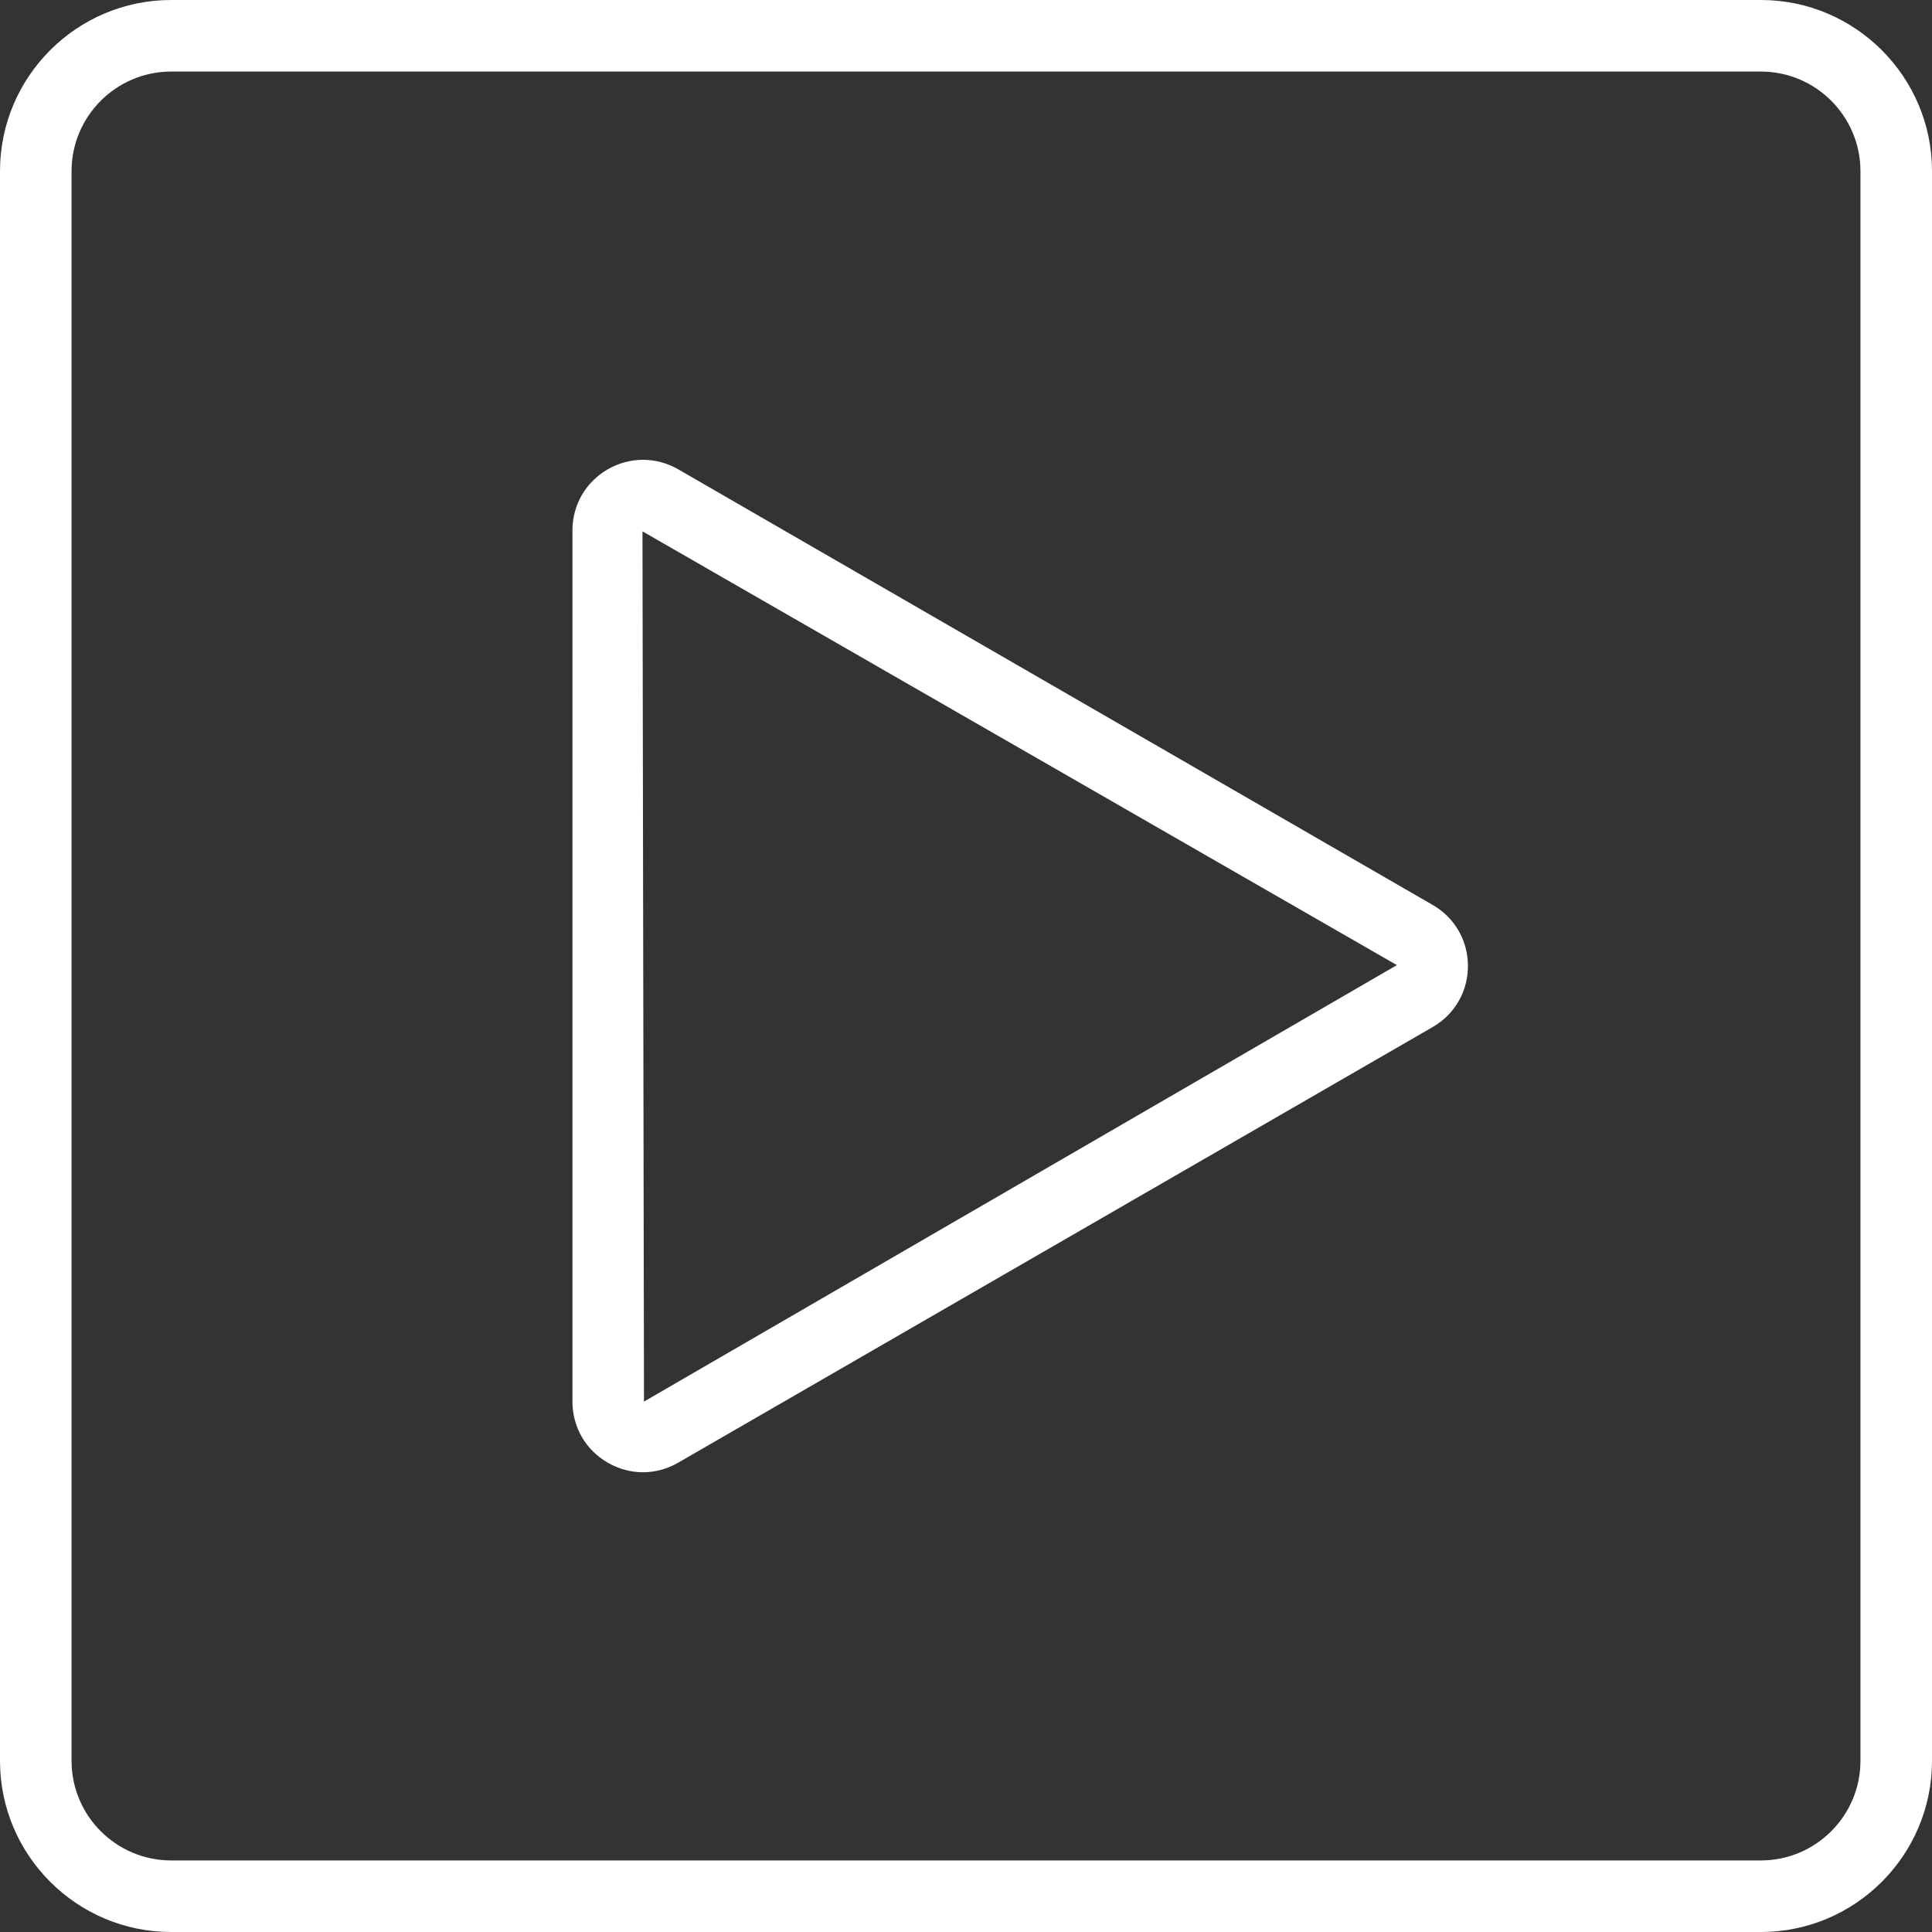 <?xml version="1.0" encoding="UTF-8"?> <svg xmlns="http://www.w3.org/2000/svg" width="100" height="100" viewBox="0 0 100 100" fill="none"><rect x="0" y="0" width="100" height="100" fill="#333333" stroke="none"/><g clip-path="url(#clip0_3339_378)"><path d="M91.143 0H8.857C3.974 0 0 3.974 0 8.857V91.143C0 96.026 3.974 100 8.857 100H91.144C96.026 100 100 96.026 100 91.143V8.857C100 3.974 96.026 0 91.143 0ZM96.296 91.143C96.296 93.983 93.983 96.296 91.143 96.296H8.857C6.017 96.296 3.704 93.983 3.704 91.143V8.857C3.704 6.017 6.017 3.704 8.857 3.704H91.144C93.983 3.704 96.296 6.017 96.296 8.857V91.143Z" fill="white"></path><path d="M74.154 46.839L35.106 24.293C33.963 23.635 32.598 23.635 31.456 24.293C30.313 24.954 29.63 26.133 29.63 27.454V72.546C29.63 73.867 30.313 75.048 31.456 75.707C32.028 76.037 32.654 76.204 33.28 76.204C33.906 76.204 34.533 76.037 35.104 75.707L74.154 53.161C75.296 52.502 75.98 51.319 75.98 50C75.98 48.681 75.298 47.498 74.154 46.839ZM72.302 49.954L33.333 72.546L33.254 27.502L72.302 49.954Z" fill="white"></path></g><defs><clipPath id="clip0_3339_378"><rect width="100" height="100" fill="white"></rect></clipPath></defs></svg> 